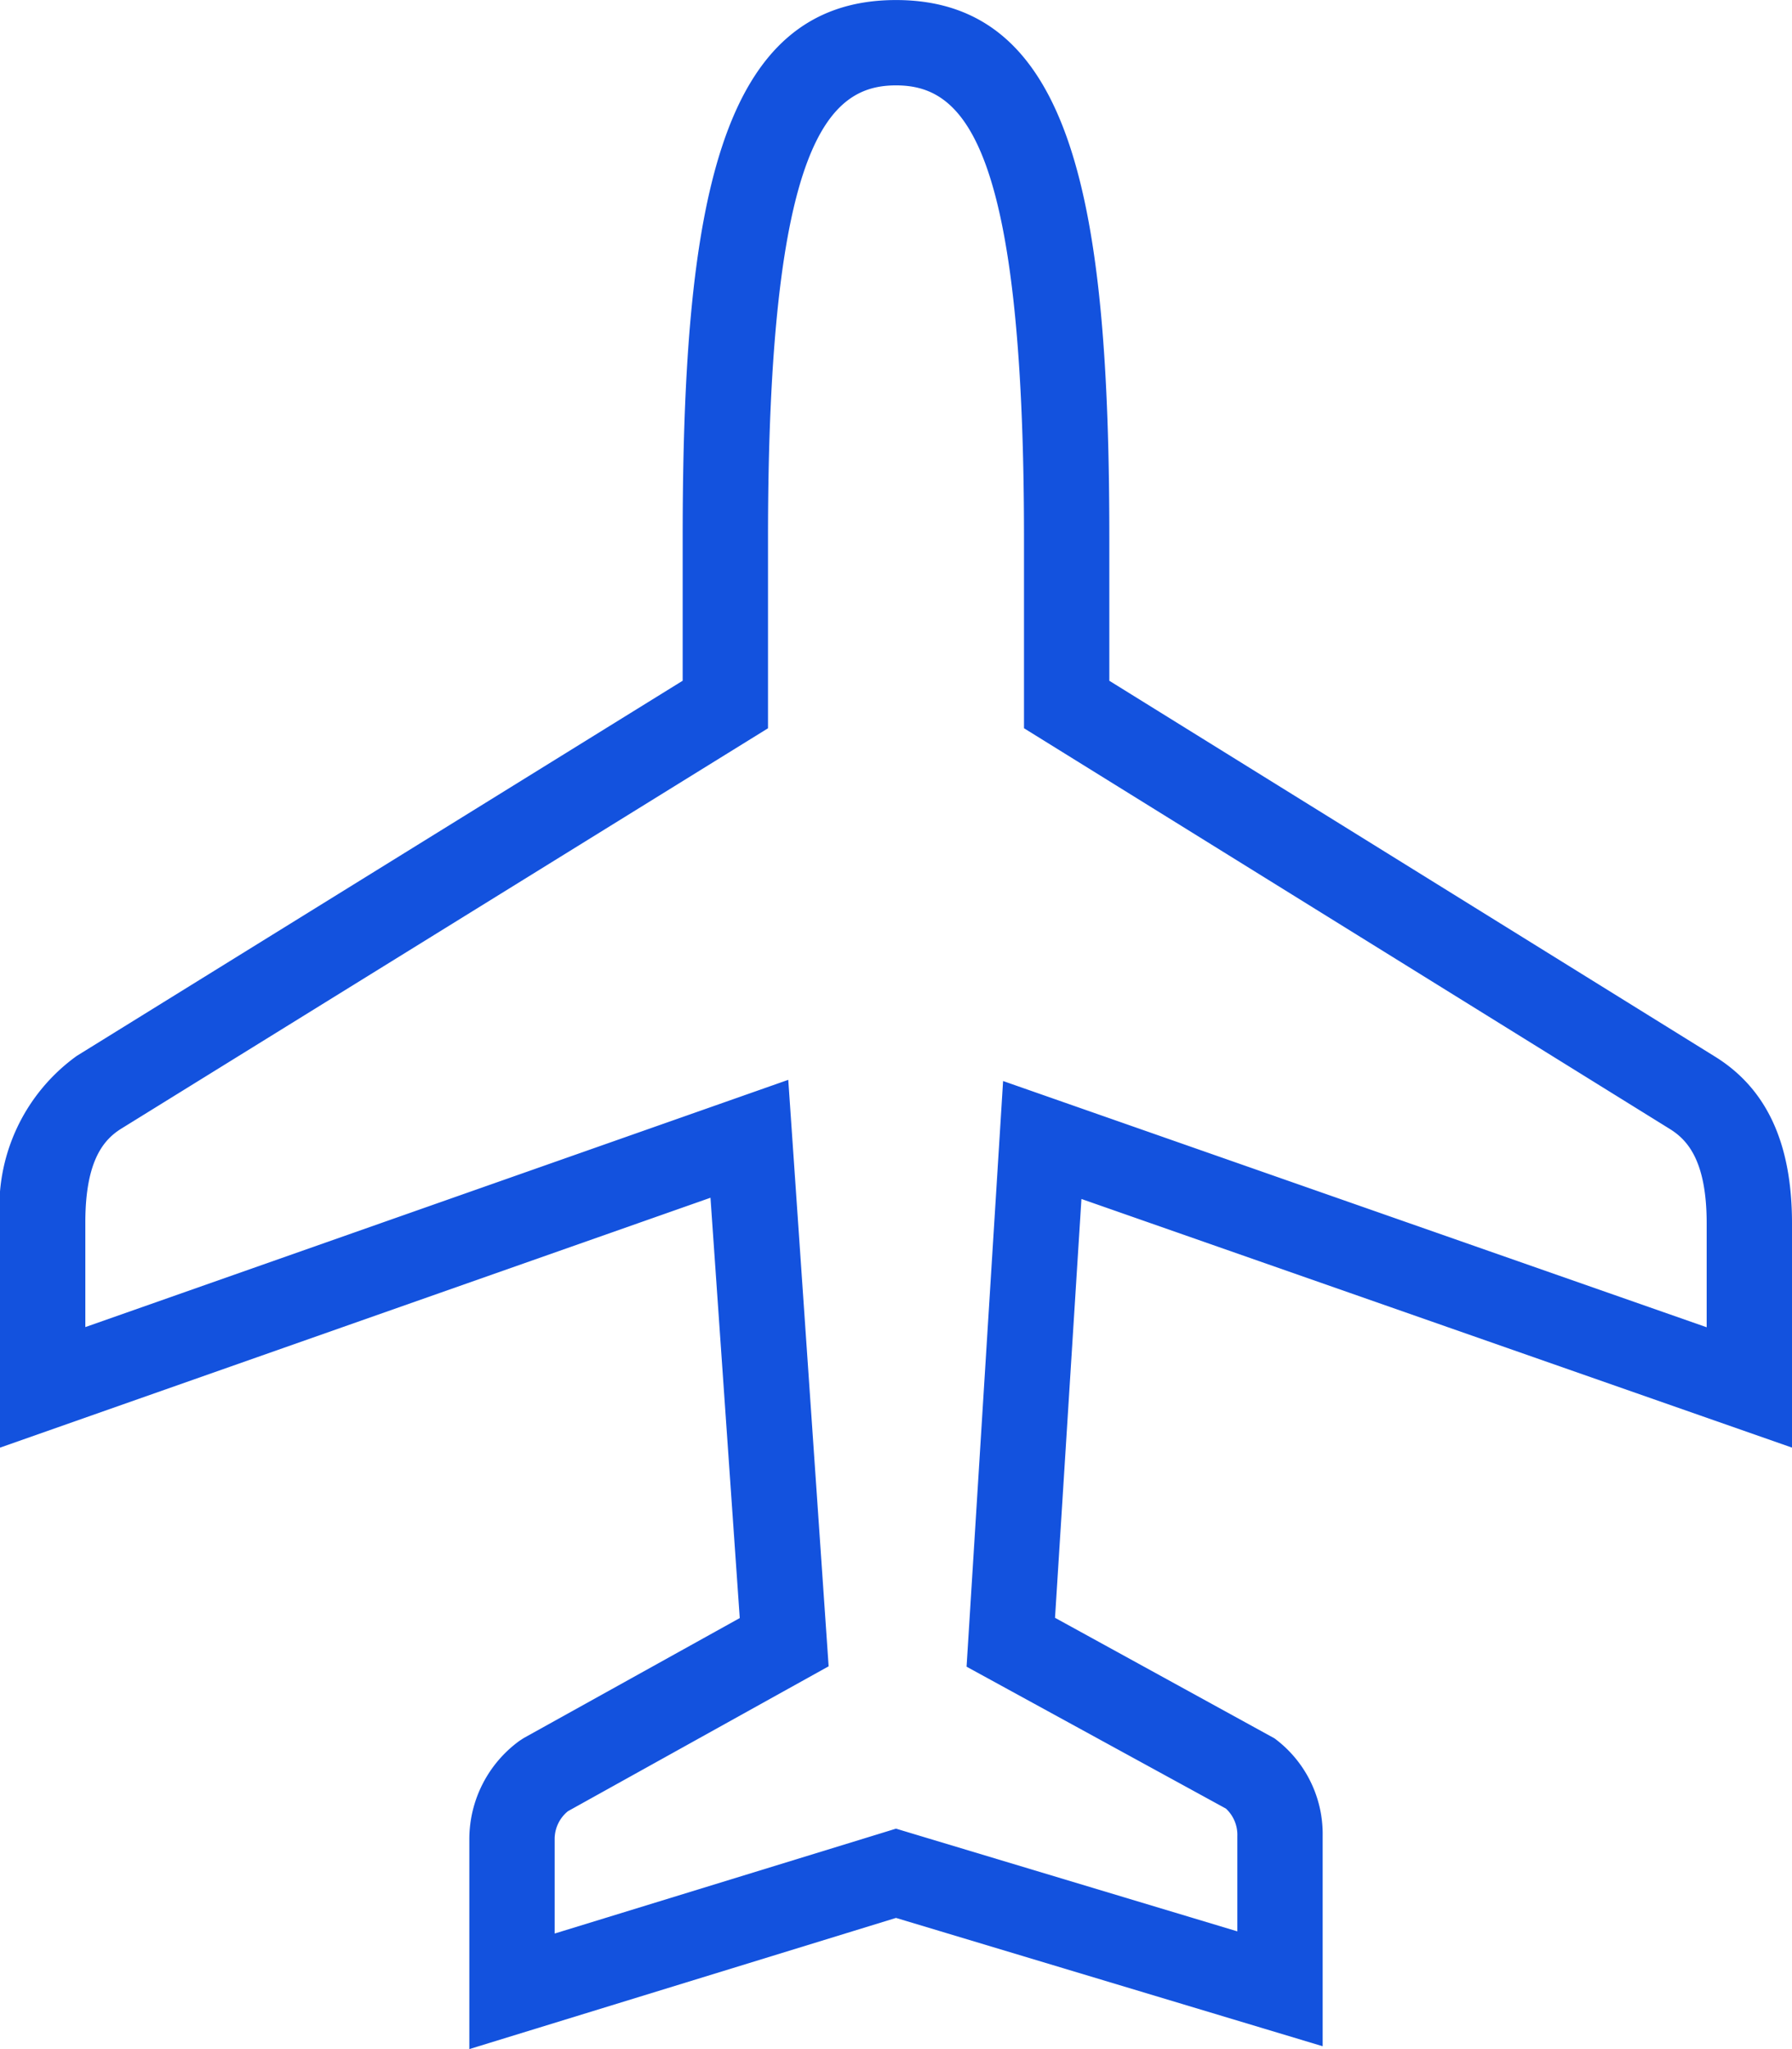 <svg xmlns="http://www.w3.org/2000/svg" width="42" height="48" viewBox="0 0 42 48">
  <g id="icon_plane" data-name="icon plane" transform="translate(-607 -3459)">
    <path id="Path_12022" data-name="Path 12022" d="M954,7480v-4.93a2.849,2.849,0,0,1,1.176-2.292l.1-.065,5.062-2.81-.686-9.846L943,7465.911v-5.277a4.359,4.359,0,0,1,1.8-3.9l14.2-8.788v-3.339c0-7.783.836-12.606,5-12.606s5,4.823,5,12.606v3.34l14.173,8.79c1.227.749,1.827,2.032,1.827,3.919v5.254l-16.654-5.824-.619,9.811,5.144,2.824a2.788,2.788,0,0,1,1.129,2.29v4.922l-10-3.006Zm2.313-5.574a.838.838,0,0,0-.313.644v2.223l8-2.457,8,2.406v-2.232a.836.836,0,0,0-.268-.644l-6.078-3.324.856-13.719,16.49,5.768v-2.436c0-1.491-.468-1.967-.875-2.216L967,7449.059v-4.453c0-9.321-1.442-10.606-3-10.606s-3,1.285-3,10.606v4.454l-15.147,9.372c-.4.246-.853.721-.853,2.2v2.455l16.475-5.792.946,13.738Z" transform="translate(-336 -3973)" fill="#1352de" fill-rule="evenodd"/>
  </g>
</svg>
